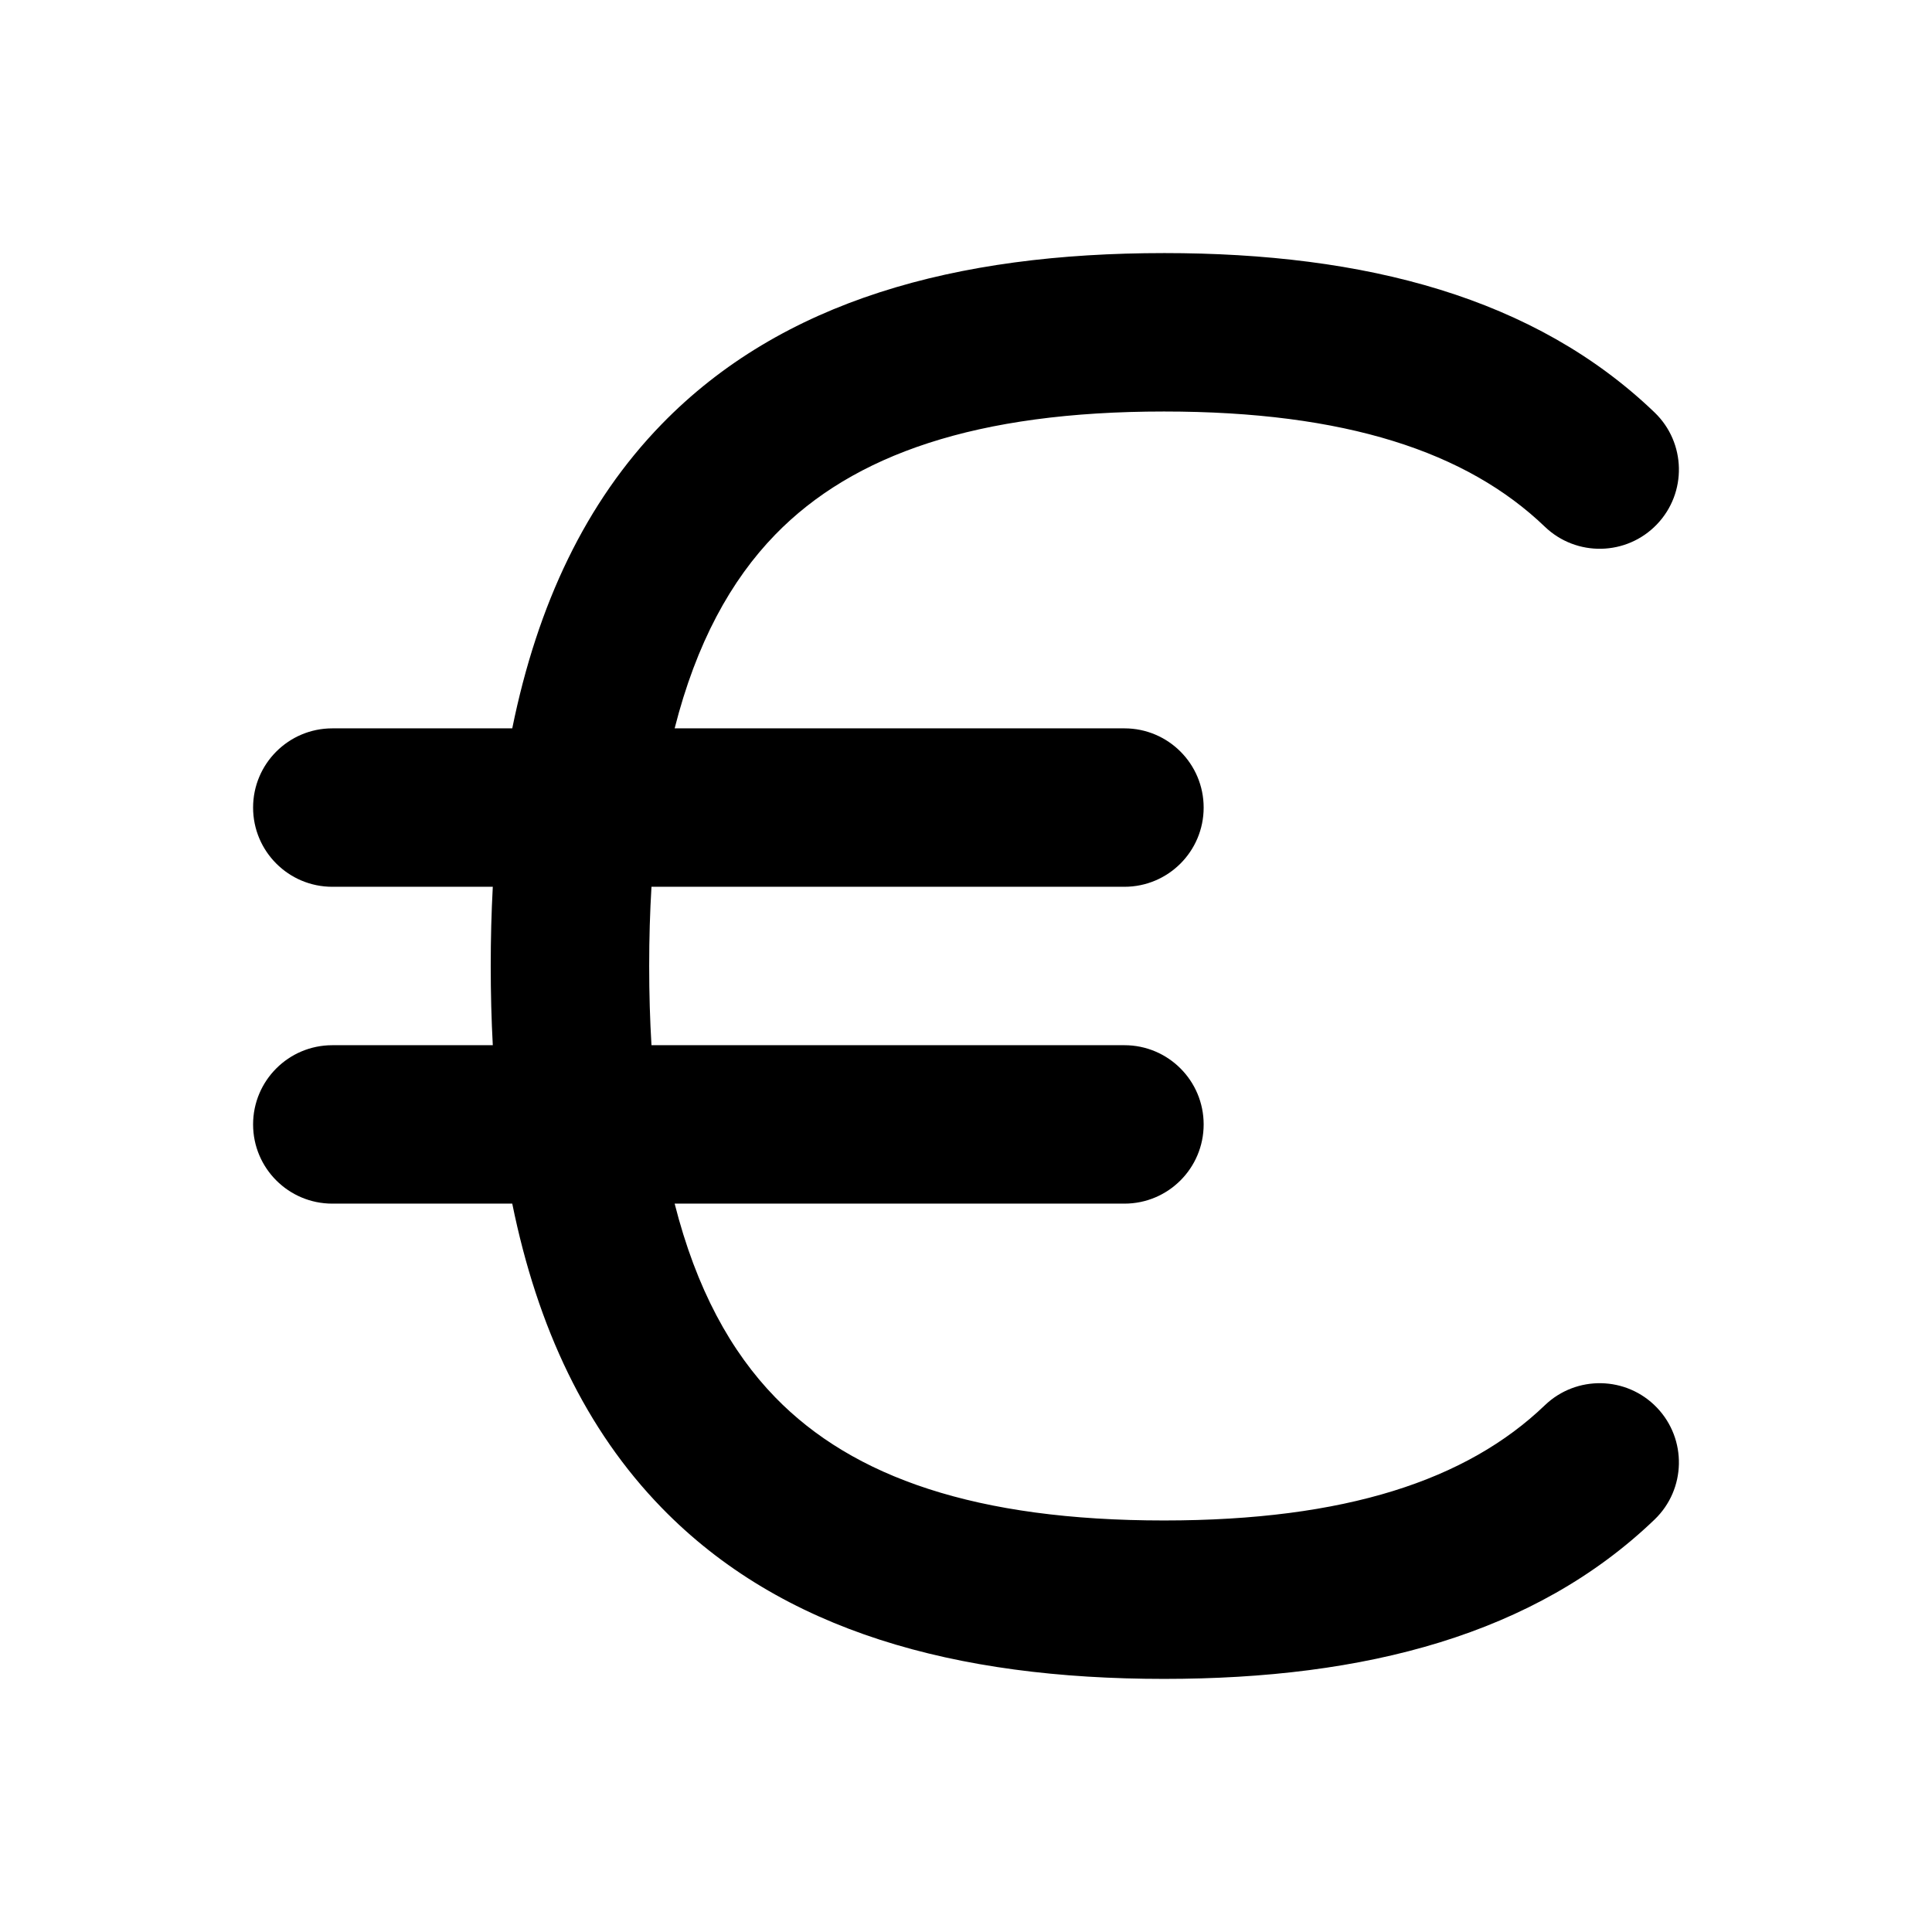 <?xml version="1.0" encoding="UTF-8"?>
<!-- Uploaded to: SVG Repo, www.svgrepo.com, Generator: SVG Repo Mixer Tools -->
<svg fill="#000000" width="800px" height="800px" version="1.1" viewBox="144 144 512 512" xmlns="http://www.w3.org/2000/svg">
 <path d="m452.48 211.07c-55.254 0-101.3 12.598-133.13 45.344-20.082 20.652-32.902 47.68-39.598 80.609h-47.688c-11.594 0-20.992 9.398-20.992 20.992s9.398 20.992 20.992 20.992h42.531c-0.367 6.809-0.547 13.809-0.547 20.992s0.18 14.18 0.547 20.992h-42.531c-11.594 0-20.992 9.398-20.992 20.992s9.398 20.992 20.992 20.992h47.688c6.695 32.926 19.516 59.953 39.598 80.605 31.836 32.746 77.879 45.344 133.13 45.344 53.434 0 98.258-11.77 129.99-42.223 8.367-8.027 8.641-21.316 0.613-29.684-8.027-8.363-21.32-8.637-29.684-0.609-20.691 19.859-52.836 30.531-100.92 30.531-49.707 0-82.387-11.391-103.03-32.625-11.773-12.109-20.93-28.746-26.66-51.34h119.2c11.594 0 20.992-9.398 20.992-20.992s-9.398-20.992-20.992-20.992h-125.34c-0.402-6.648-0.609-13.641-0.609-20.992s0.207-14.344 0.609-20.992h125.34c11.594 0 20.992-9.398 20.992-20.992s-9.398-20.992-20.992-20.992h-119.2c5.731-22.594 14.887-39.234 26.66-51.344 20.645-21.234 53.324-32.625 103.03-32.625 48.082 0 80.227 10.672 100.92 30.531 8.363 8.027 21.656 7.754 29.684-0.609 8.027-8.367 7.754-21.652-0.613-29.684-31.73-30.453-76.555-42.223-129.99-42.223z" fill-rule="evenodd"/>
</svg>